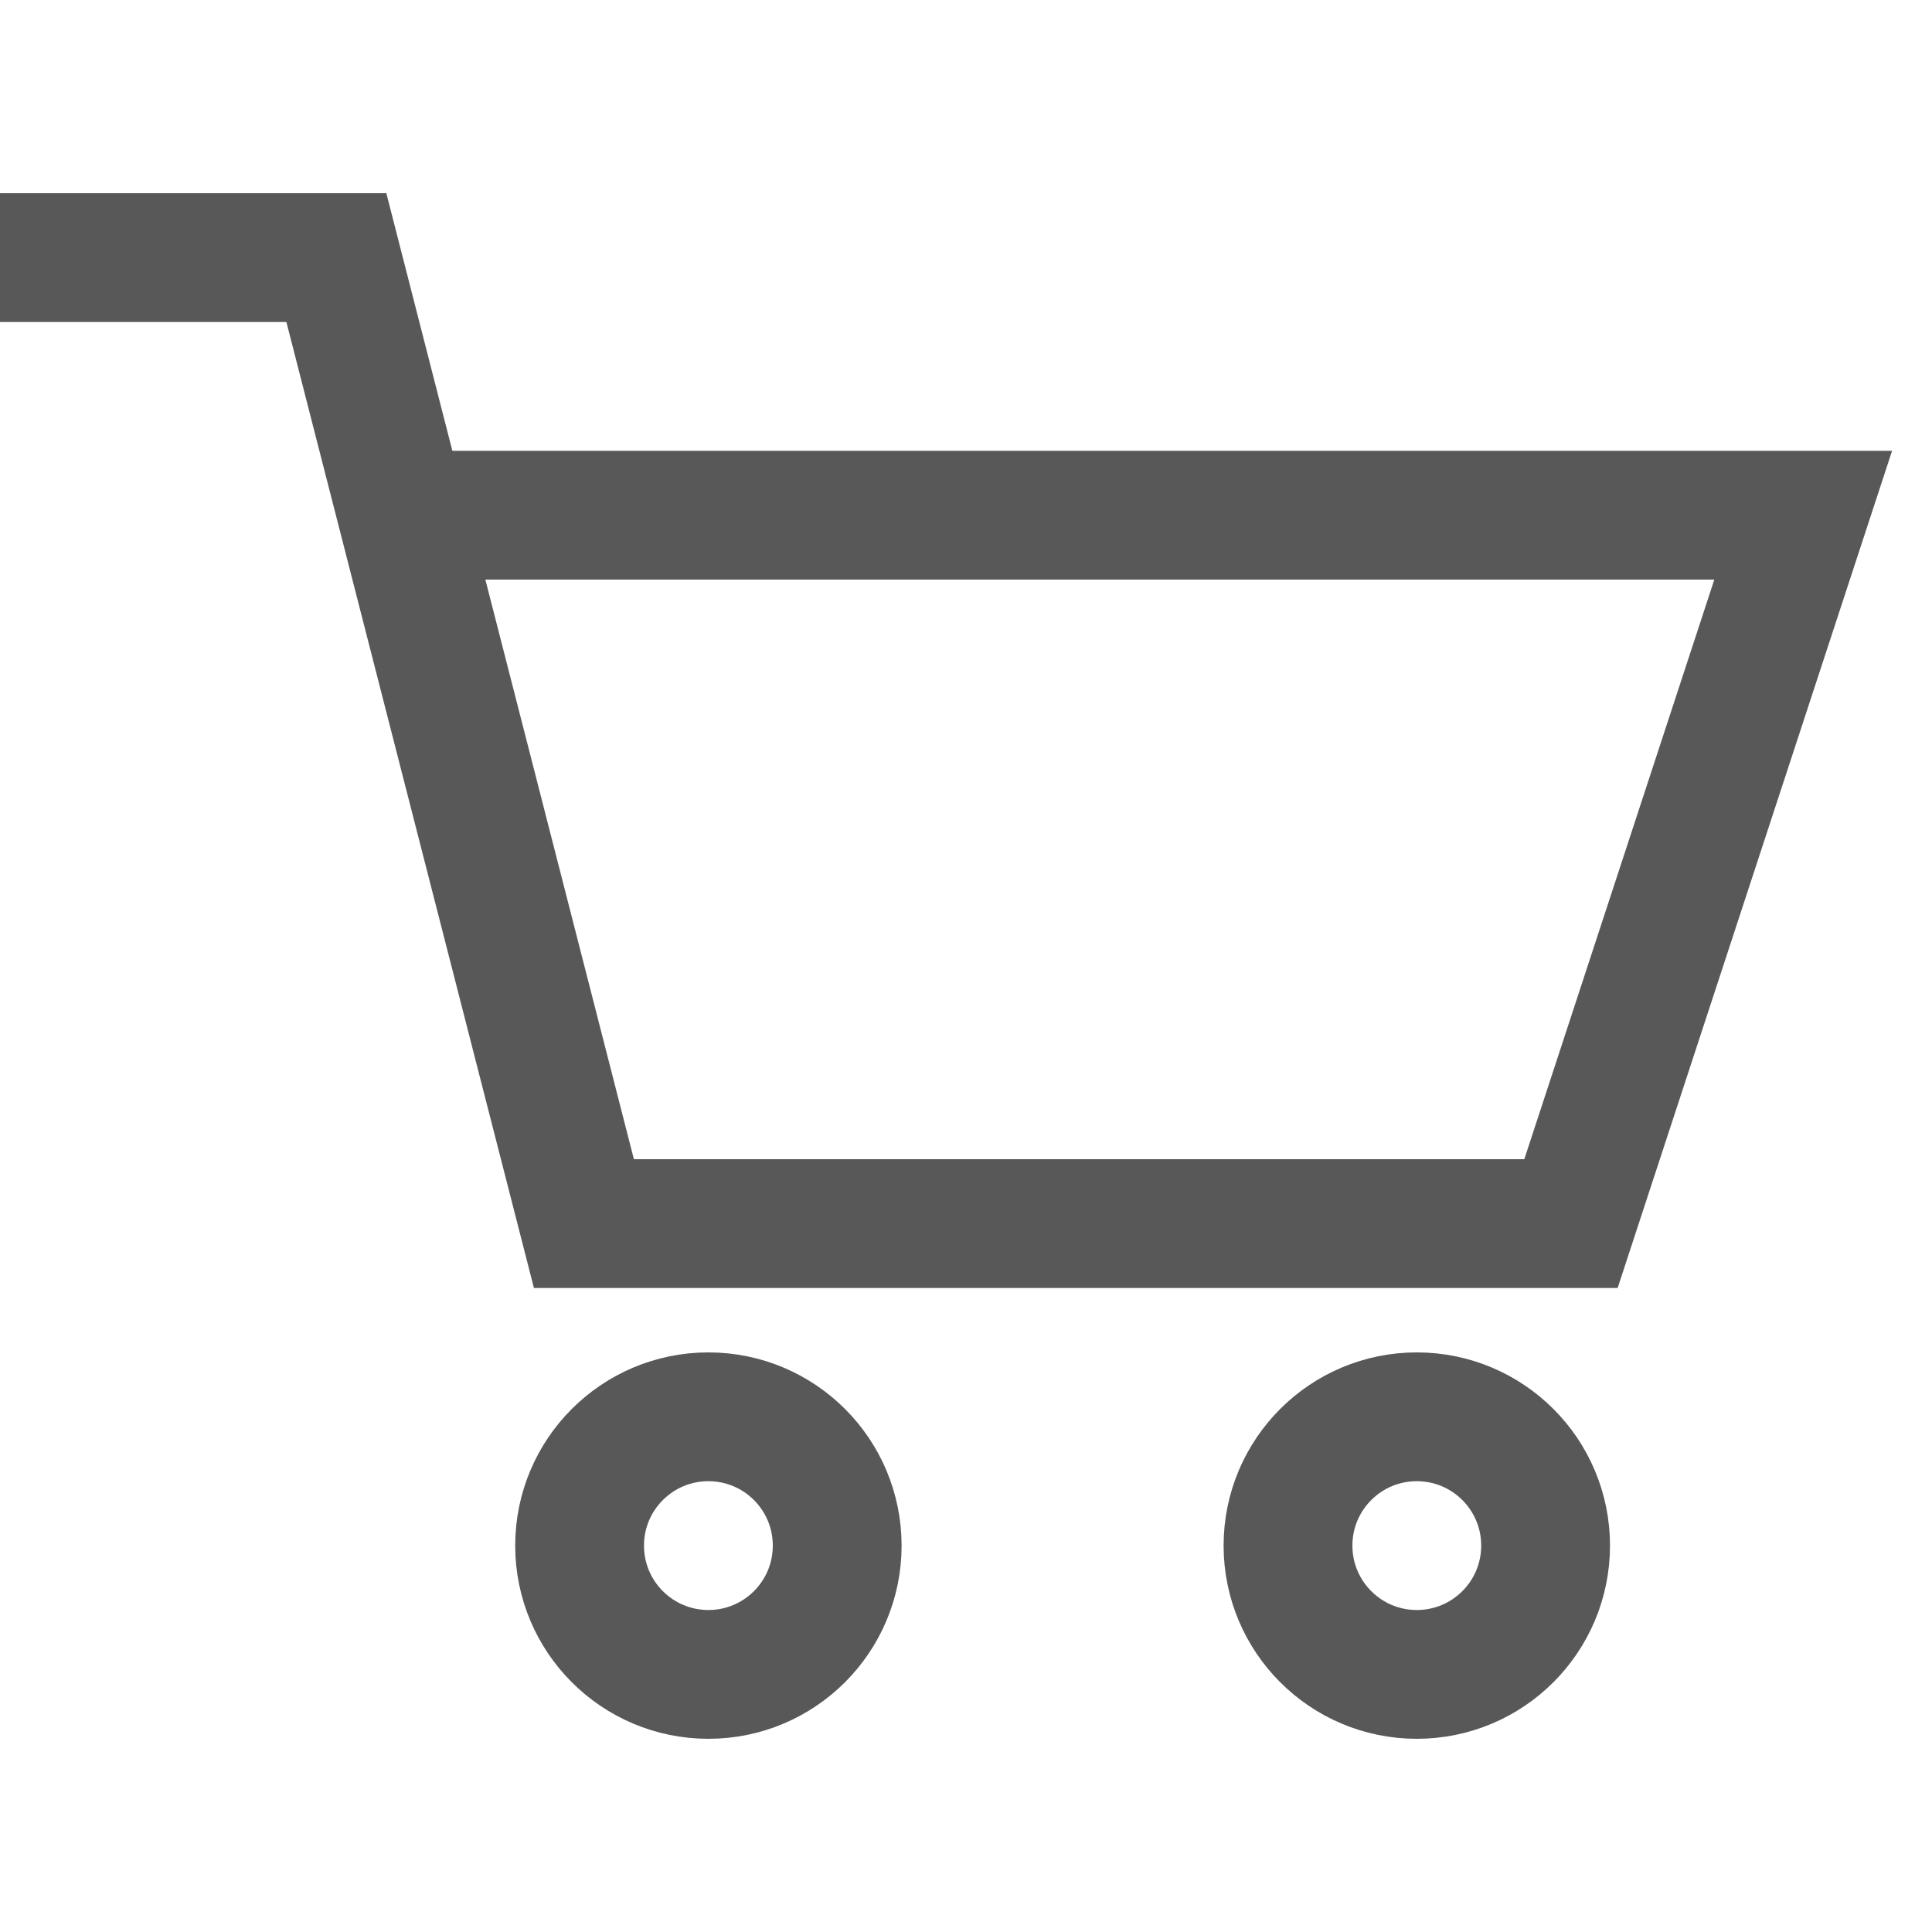 <svg width="30" height="30" viewBox="0 0 30 30" fill="none" xmlns="http://www.w3.org/2000/svg">
<path d="M22 26C23.105 26 24 25.105 24 24C24 22.895 23.105 22 22 22C20.895 22 20 22.895 20 24C20 25.105 20.895 26 22 26Z" stroke="#585858" stroke-width="2" stroke-miterlimit="10" stroke-linecap="round"/>
<path d="M11 26C12.105 26 13 25.105 13 24C13 22.895 12.105 22 11 22C9.895 22 9 22.895 9 24C9 25.105 9.895 26 11 26Z" stroke="#585858" stroke-width="2" stroke-miterlimit="10" stroke-linecap="round"/>
<path d="M1 4H5.223L9.067 19H24.394L28 8H7" stroke="#585858" stroke-width="2" stroke-miterlimit="10" stroke-linecap="square"/>
</svg>
